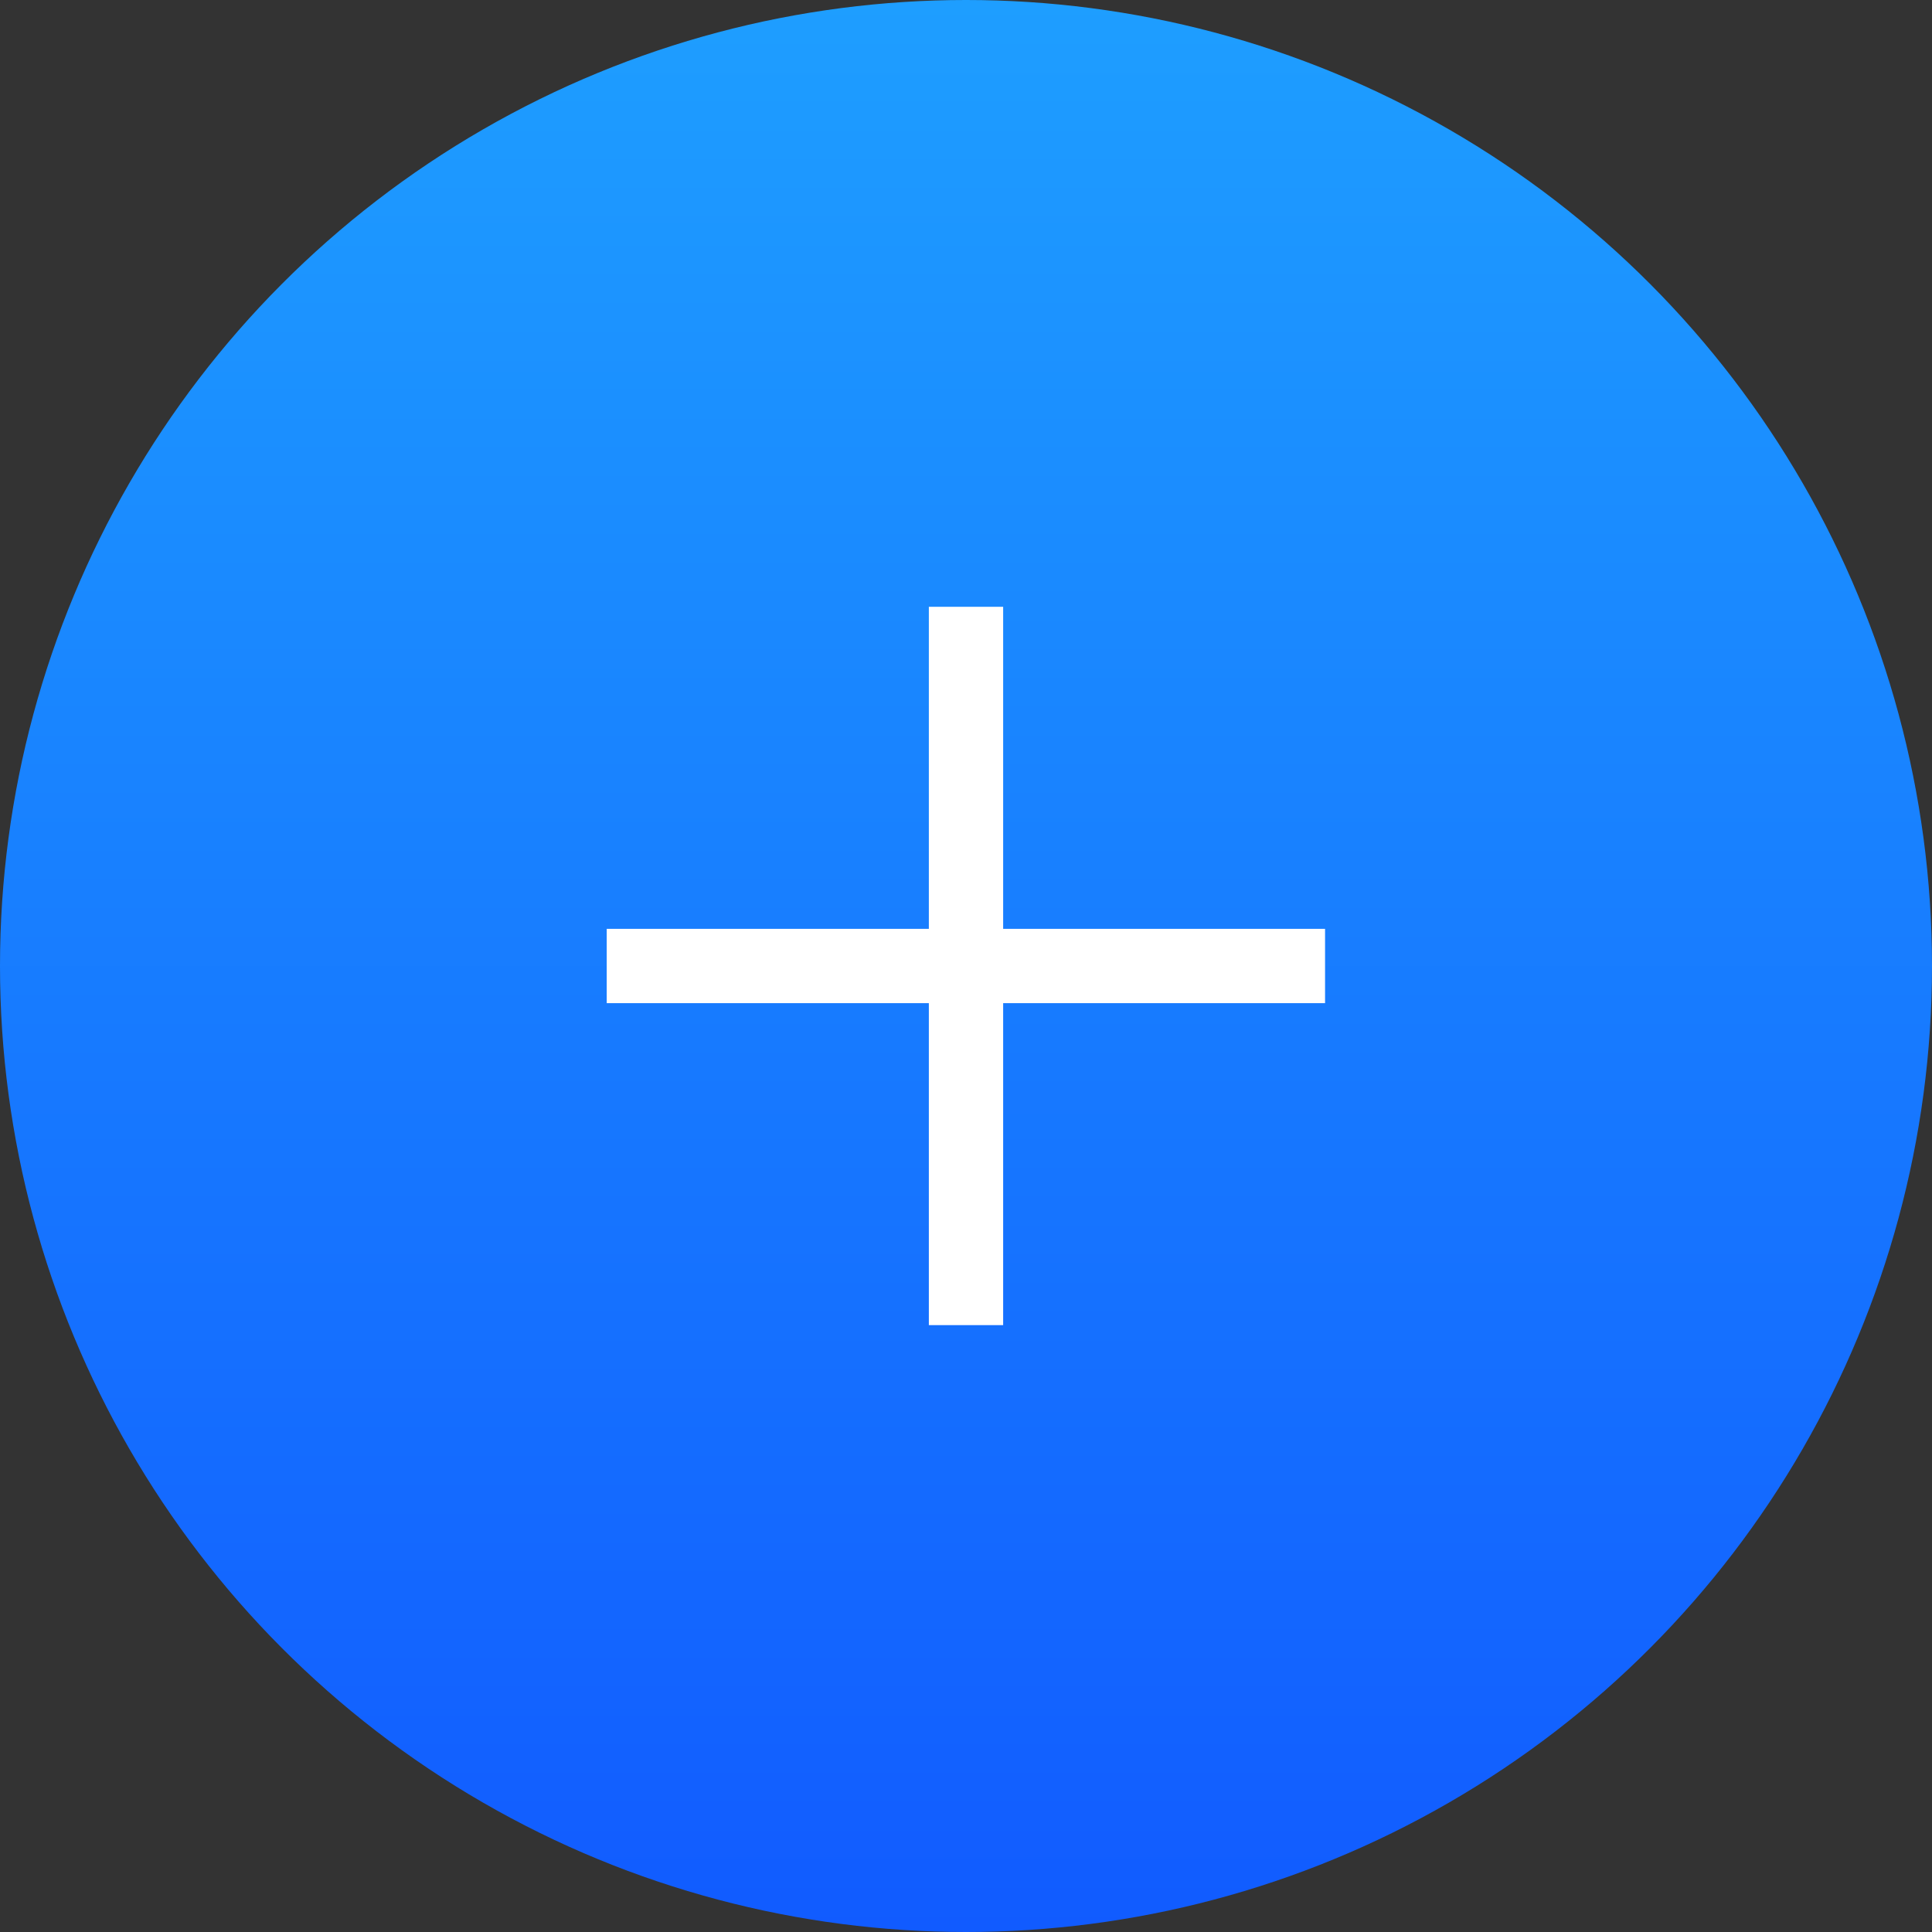 <?xml version="1.0" encoding="UTF-8"?> <svg xmlns="http://www.w3.org/2000/svg" width="26" height="26" viewBox="0 0 26 26" fill="none"><rect x="0" y="0" width="26" height="26" fill="#333333" stroke="none"/><circle cx="13" cy="13" r="13" fill="url(#paint0_linear_191_894)"></circle><path d="M13 17.333L13 8.666" stroke="white" stroke-linecap="square"></path><path d="M17.332 13L8.665 13" stroke="white" stroke-linecap="square"></path><defs><linearGradient id="paint0_linear_191_894" x1="13" y1="0" x2="13" y2="26" gradientUnits="userSpaceOnUse"><stop stop-color="#1E9EFF"></stop><stop offset="1" stop-color="#115BFF"></stop></linearGradient></defs></svg> 